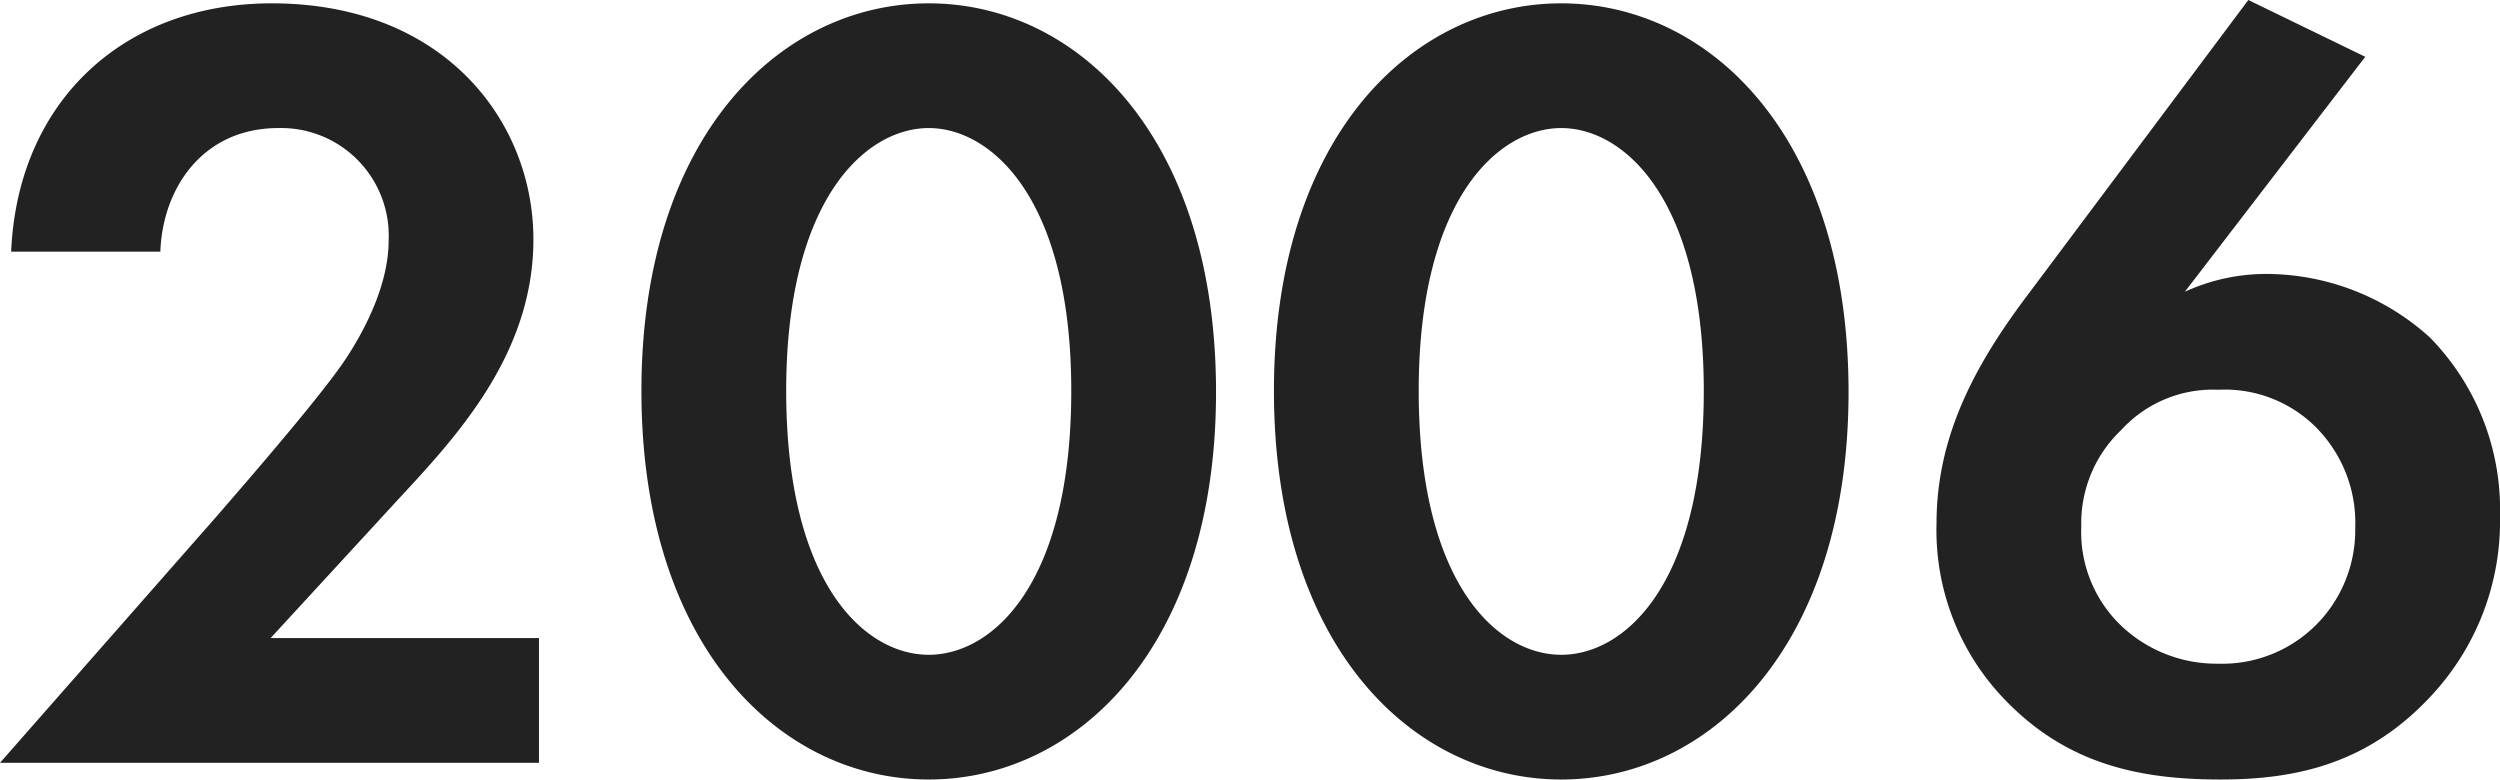 <svg xmlns="http://www.w3.org/2000/svg" width="179.6" height="56" viewBox="0 0 179.6 56"><path d="M1.44,0H40.16V-8.96H20.88l9.2-10c4.16-4.48,9.68-10.4,9.68-18.64,0-8.48-6.4-16.96-18.8-16.96C10.4-54.56,2.72-47.6,2.24-36.72H12.96c.16-4.56,3.04-8.88,8.48-8.88a7.734,7.734,0,0,1,7.92,8.08c0,3.12-1.68,6.4-3.12,8.56-1.92,2.88-8.16,10-9.12,11.12ZM68.16,1.2C78.8,1.2,88.8-8.32,88.8-26.64c0-18.4-10-27.92-20.64-27.92S47.52-45.04,47.52-26.72C47.52-8.32,57.52,1.2,68.16,1.2Zm0-46.8c4.48,0,10.24,5.04,10.24,18.88,0,13.92-5.68,18.96-10.24,18.96S57.92-12.8,57.92-26.72C57.92-40.56,63.68-45.6,68.16-45.6ZM113.6,1.2c10.64,0,20.64-9.52,20.64-27.84,0-18.4-10-27.92-20.64-27.92S92.96-45.04,92.96-26.72C92.96-8.32,102.96,1.2,113.6,1.2Zm0-46.8c4.48,0,10.24,5.04,10.24,18.88,0,13.92-5.68,18.96-10.24,18.96s-10.24-5.04-10.24-18.96C103.36-40.56,109.12-45.6,113.6-45.6Zm49.36-9.2L147.28-33.84c-3.76,4.96-6.72,10.16-6.72,16.64a17.52,17.52,0,0,0,5.2,12.96c4.4,4.4,9.52,5.44,15.2,5.44,5.44,0,10.64-1.12,15.2-6.08a18.38,18.38,0,0,0,4.88-12.88A17.648,17.648,0,0,0,176-30.56a17.556,17.556,0,0,0-11.76-4.56,13.992,13.992,0,0,0-5.84,1.28l12.96-16.88ZM160.8-7.12a9.961,9.961,0,0,1-6.88-2.64,9.3,9.3,0,0,1-2.96-7.2,9.232,9.232,0,0,1,2.88-6.96,8.911,8.911,0,0,1,6.96-2.88,9.26,9.26,0,0,1,6.88,2.56,9.735,9.735,0,0,1,2.96,7.36,9.654,9.654,0,0,1-2.88,7.04A9.543,9.543,0,0,1,160.8-7.12Z" transform="translate(-1.44 54.8)" fill="#222"/></svg>